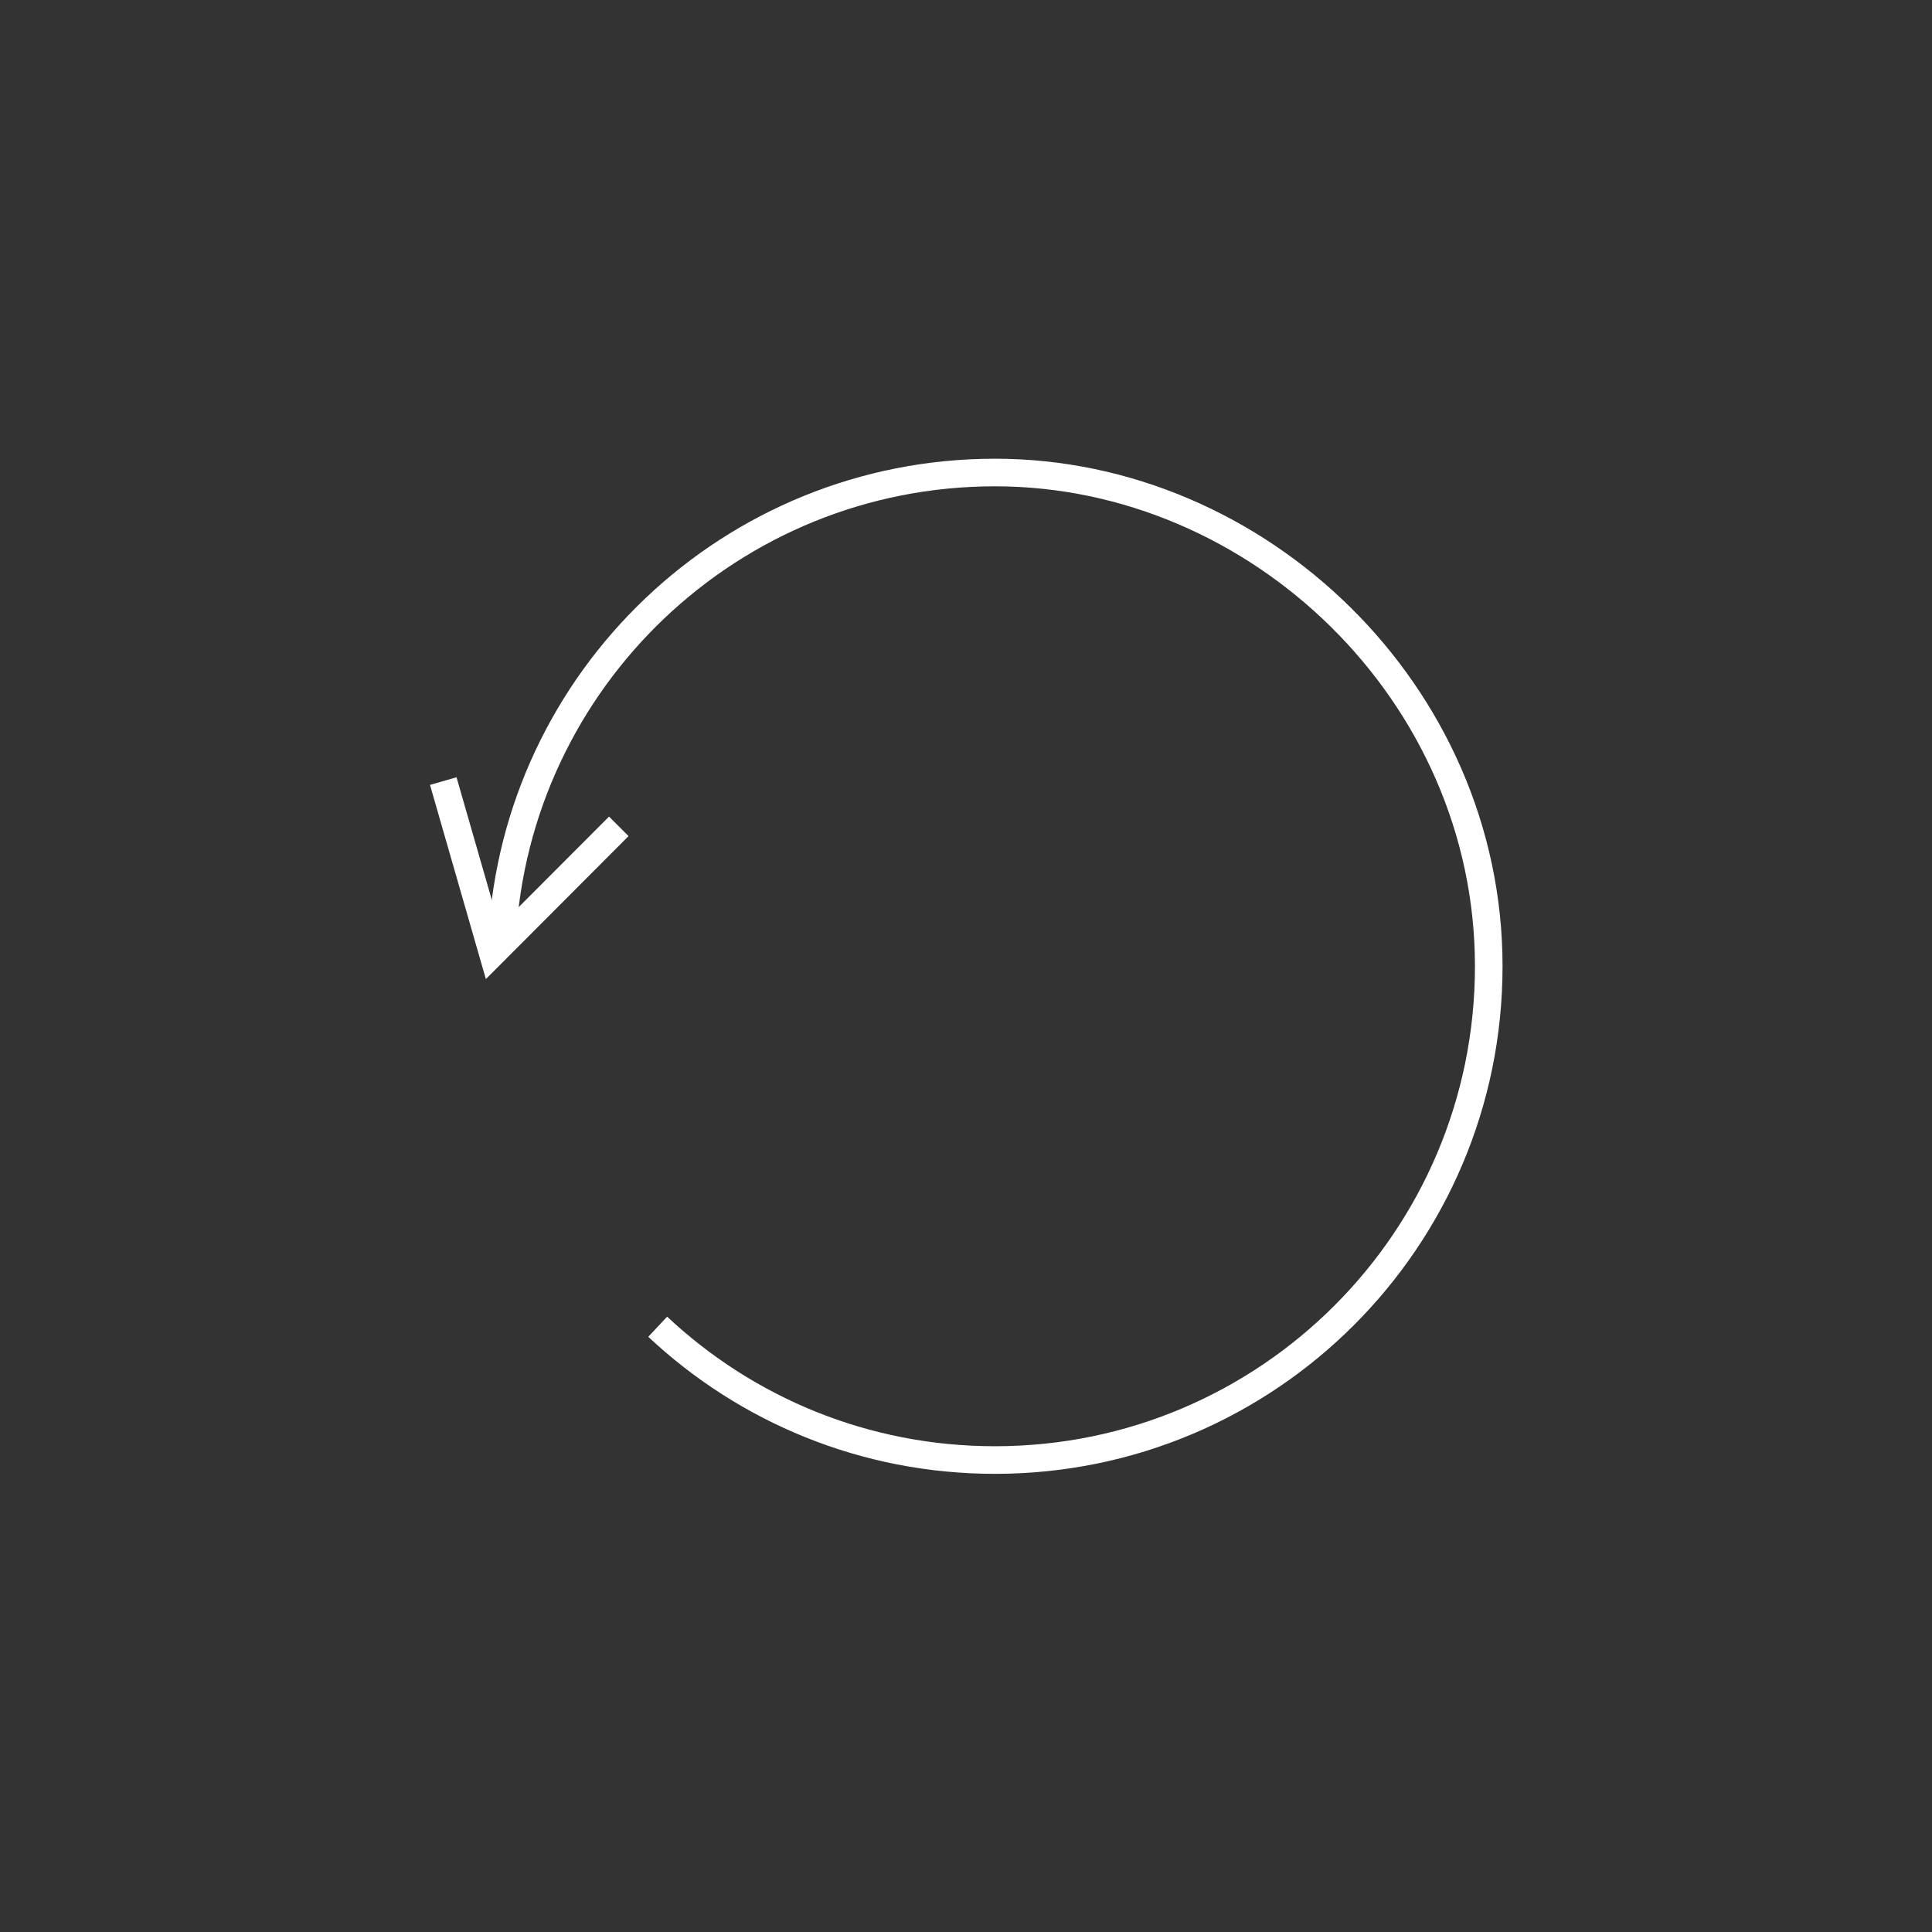 <?xml version="1.0" encoding="UTF-8"?>
<svg id="Layer_1" data-name="Layer 1" xmlns="http://www.w3.org/2000/svg" viewBox="0 0 70 70">
  <rect x="0" y="0" width="70" height="70" fill="#333333" stroke="none"/>
  <defs>
    <style>
      .cls-1 {
        fill: none;
        stroke: #fff;
        stroke-miterlimit: 10;
      }
    </style>
  </defs>
  <polyline class="cls-1" points="16.06 28.3 17.85 34.52 22.42 29.94"/>
  <path class="cls-1" d="M18.19,34.02c.51-9.42,8.31-16.9,17.86-16.9s17.89,8.01,17.89,17.89-8.01,17.89-17.89,17.89c-4.73,0-9.02-1.83-12.22-4.83"/>
</svg>